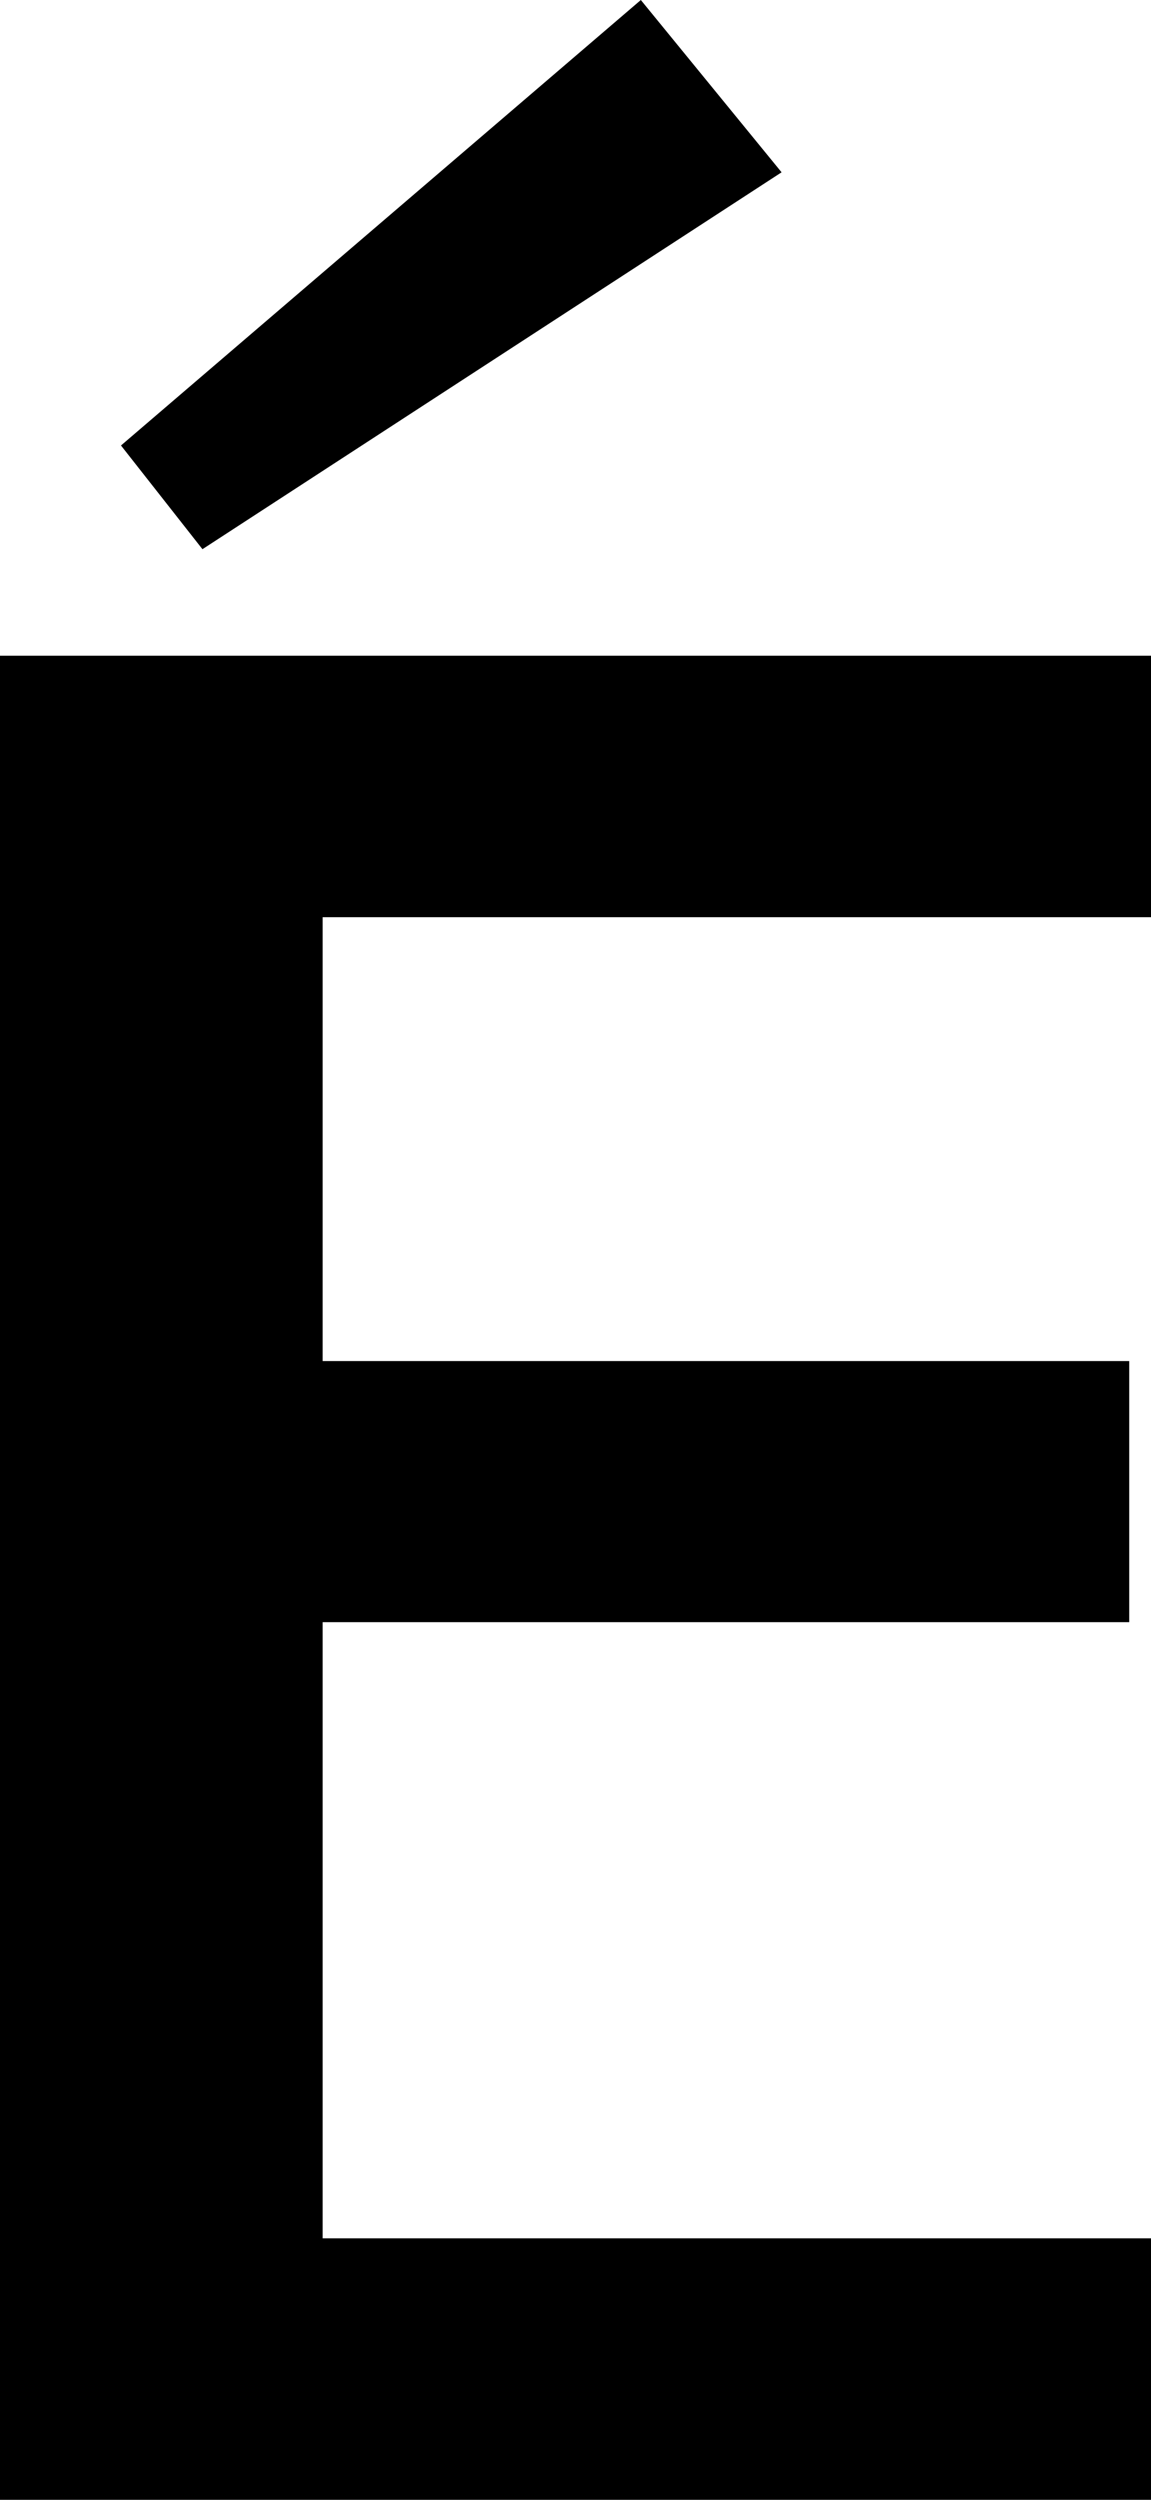 <svg xmlns="http://www.w3.org/2000/svg" viewBox="0 0 28.54 61.95"><path d="M28.54,22.73H8v11h20V40.2H8V55.47H28.54V62H0V16.25H28.54Z"/><polygon points="5.02 13.61 3 11.04 15.89 0 19.38 4.27 5.02 13.61"/></svg>